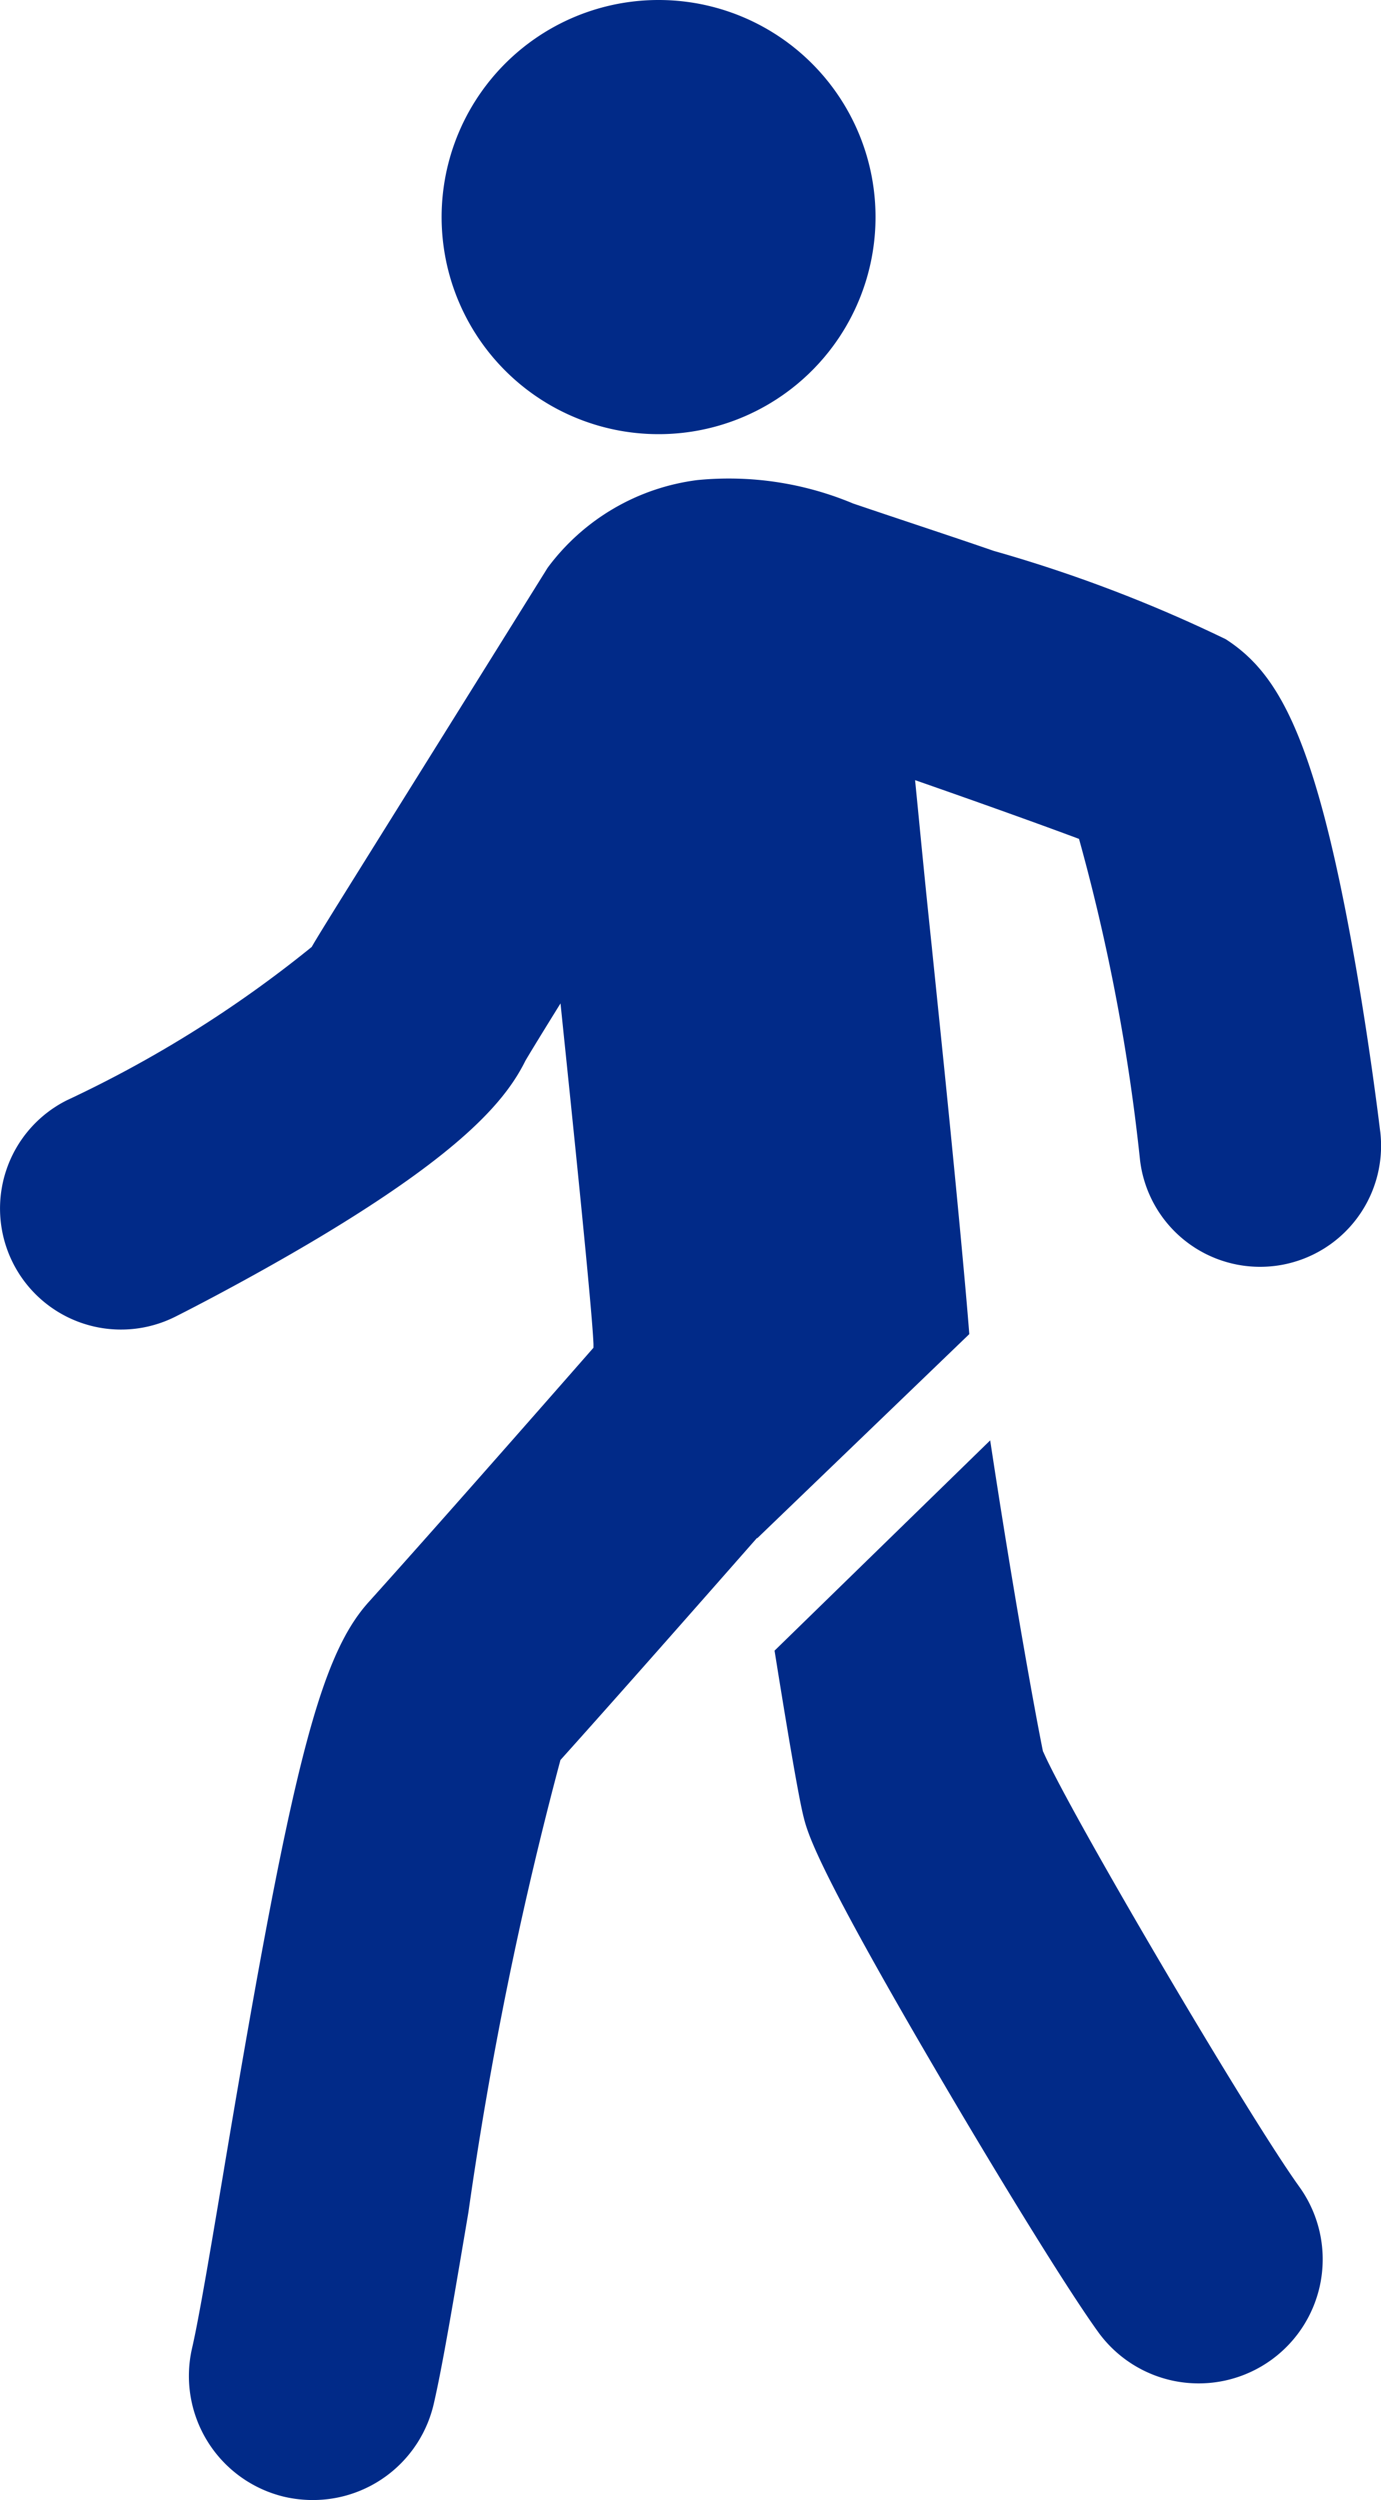 <svg id="グループ_26330" data-name="グループ 26330" xmlns="http://www.w3.org/2000/svg" xmlns:xlink="http://www.w3.org/1999/xlink" viewBox="0 0 19.898 36">
  <defs>
    <clipPath id="clip-path">
      <rect id="長方形_3287" data-name="長方形 3287" width="19.898" height="36" fill="#012a88"/>
    </clipPath>
  </defs>
  <g id="グループ_26329" data-name="グループ 26329" clip-path="url(#clip-path)">
    <path id="パス_23515" data-name="パス 23515" d="M12.615,3.125A3.126,3.126,0,1,1,9.49,0a3.125,3.125,0,0,1,3.125,3.125" fill="#012a88"/>
    <path id="パス_23516" data-name="パス 23516" d="M19.886,16.29c-.007-.056-.167-1.4-.433-2.83-.547-2.944-1.071-3.789-1.791-4.255a20.516,20.516,0,0,0-3.346-1.273c-.559-.194-1.369-.459-2.025-.682a4.634,4.634,0,0,0-2.243-.337A3.183,3.183,0,0,0,7.891,8.175c-2.692,4.318-3.257,5.21-3.4,5.461A17.089,17.089,0,0,1,.963,15.844a1.743,1.743,0,1,0,1.561,3.117c.041-.02,1.02-.512,2.073-1.141,2.1-1.258,2.7-1.995,2.973-2.545.067-.115.251-.415.506-.826.02.19.042.409.067.649.117,1.131.389,3.765.408,4.256v.053c-.886,1.011-2.325,2.647-3.238,3.661-.71.787-1.12,2.4-2.091,8.2-.182,1.085-.354,2.11-.454,2.542a1.788,1.788,0,0,0,1.336,2.145A1.825,1.825,0,0,0,4.511,36a1.786,1.786,0,0,0,1.738-1.382c.126-.541.29-1.521.5-2.761a55.276,55.276,0,0,1,1.326-6.513c.816-.908,1.98-2.229,2.834-3.2v.008l3.057-2.941c-.053-.691-.218-2.451-.447-4.666-.036-.357-.069-.669-.092-.9-.1-.941-.177-1.753-.242-2.411.91.317,1.828.646,2.362.846a28.406,28.406,0,0,1,.879,4.625h0a1.742,1.742,0,0,0,1.728,1.537,1.8,1.8,0,0,0,.207-.012,1.743,1.743,0,0,0,1.526-1.936" fill="#012a88"/>
    <path id="パス_23517" data-name="パス 23517" d="M15.028,25.222c-.109-.533-.427-2.278-.761-4.481L11.16,23.769c.177,1.105.342,2.088.416,2.385.061.244.175.7,1.928,3.691.806,1.377,1.835,3.064,2.317,3.733a1.786,1.786,0,0,0,2.9-2.089c-.743-1.031-3.318-5.409-3.691-6.267" fill="#012a88"/>
  </g>
</svg>

